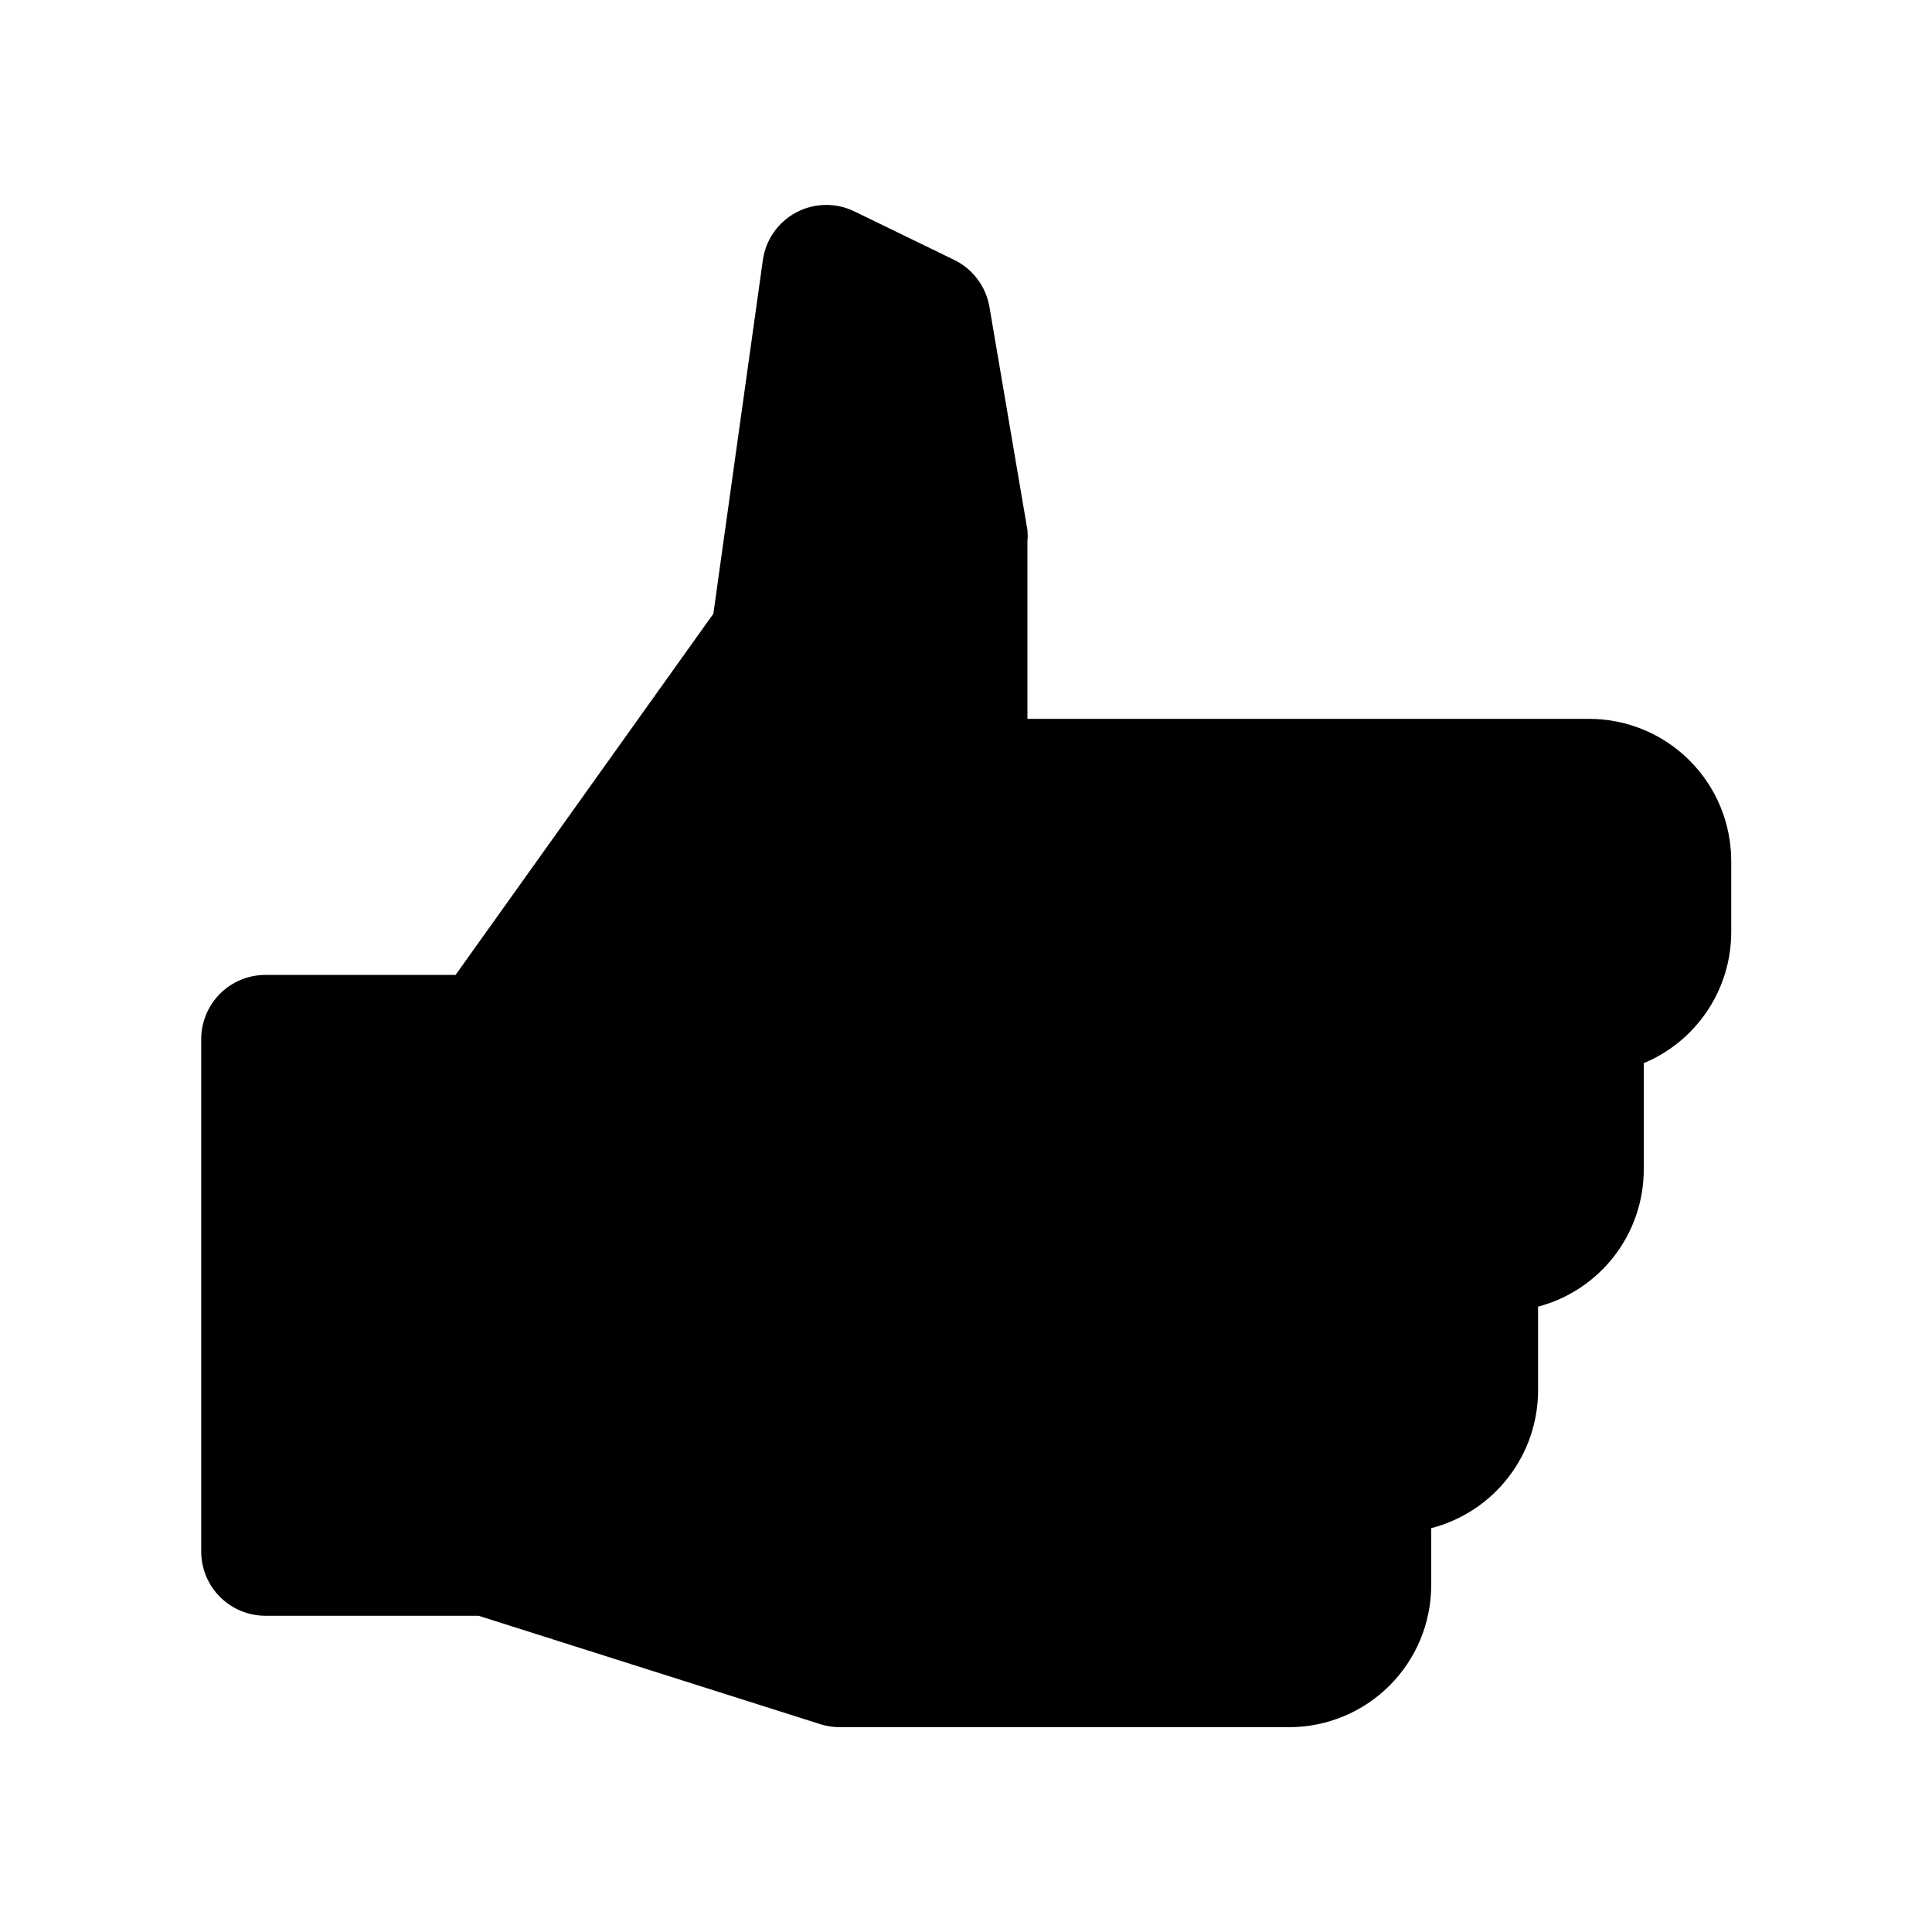 <?xml version="1.0" encoding="UTF-8"?>
<!-- Uploaded to: SVG Repo, www.svgrepo.com, Generator: SVG Repo Mixer Tools -->
<svg fill="#000000" width="800px" height="800px" version="1.1" viewBox="144 144 512 512" xmlns="http://www.w3.org/2000/svg">
 <path d="m565.05 334.5h-148.77v-47.156c0.098-0.957 0.098-1.918 0-2.871l-10.078-59.199c-0.945-5.387-4.41-9.992-9.32-12.395l-26.449-12.848c-4.902-2.394-10.66-2.289-15.469 0.285-4.812 2.574-8.09 7.305-8.816 12.715l-13.098 93.609-68.316 95.723h-50.383c-4.473 0-8.766 1.758-11.953 4.898-3.184 3.137-5.008 7.406-5.074 11.879v136.03c0 4.516 1.793 8.848 4.988 12.043 3.191 3.191 7.523 4.984 12.039 4.984h56.477l90.688 28.766v0.004c1.633 0.5 3.332 0.754 5.039 0.754h119.1c9.98-0.012 19.543-3.981 26.598-11.035 7.055-7.055 11.023-16.621 11.039-26.598v-15.113c8.09-2.09 15.262-6.801 20.387-13.402 5.125-6.602 7.914-14.719 7.926-23.074v-22.219c8.027-2.125 15.129-6.844 20.195-13.422 5.066-6.578 7.816-14.648 7.816-22.953v-28.164c6.859-2.852 12.719-7.672 16.84-13.848 4.125-6.176 6.328-13.438 6.336-20.863v-18.844c0-10.004-3.977-19.594-11.055-26.664-7.078-7.07-16.676-11.035-26.68-11.02z"/>
</svg>